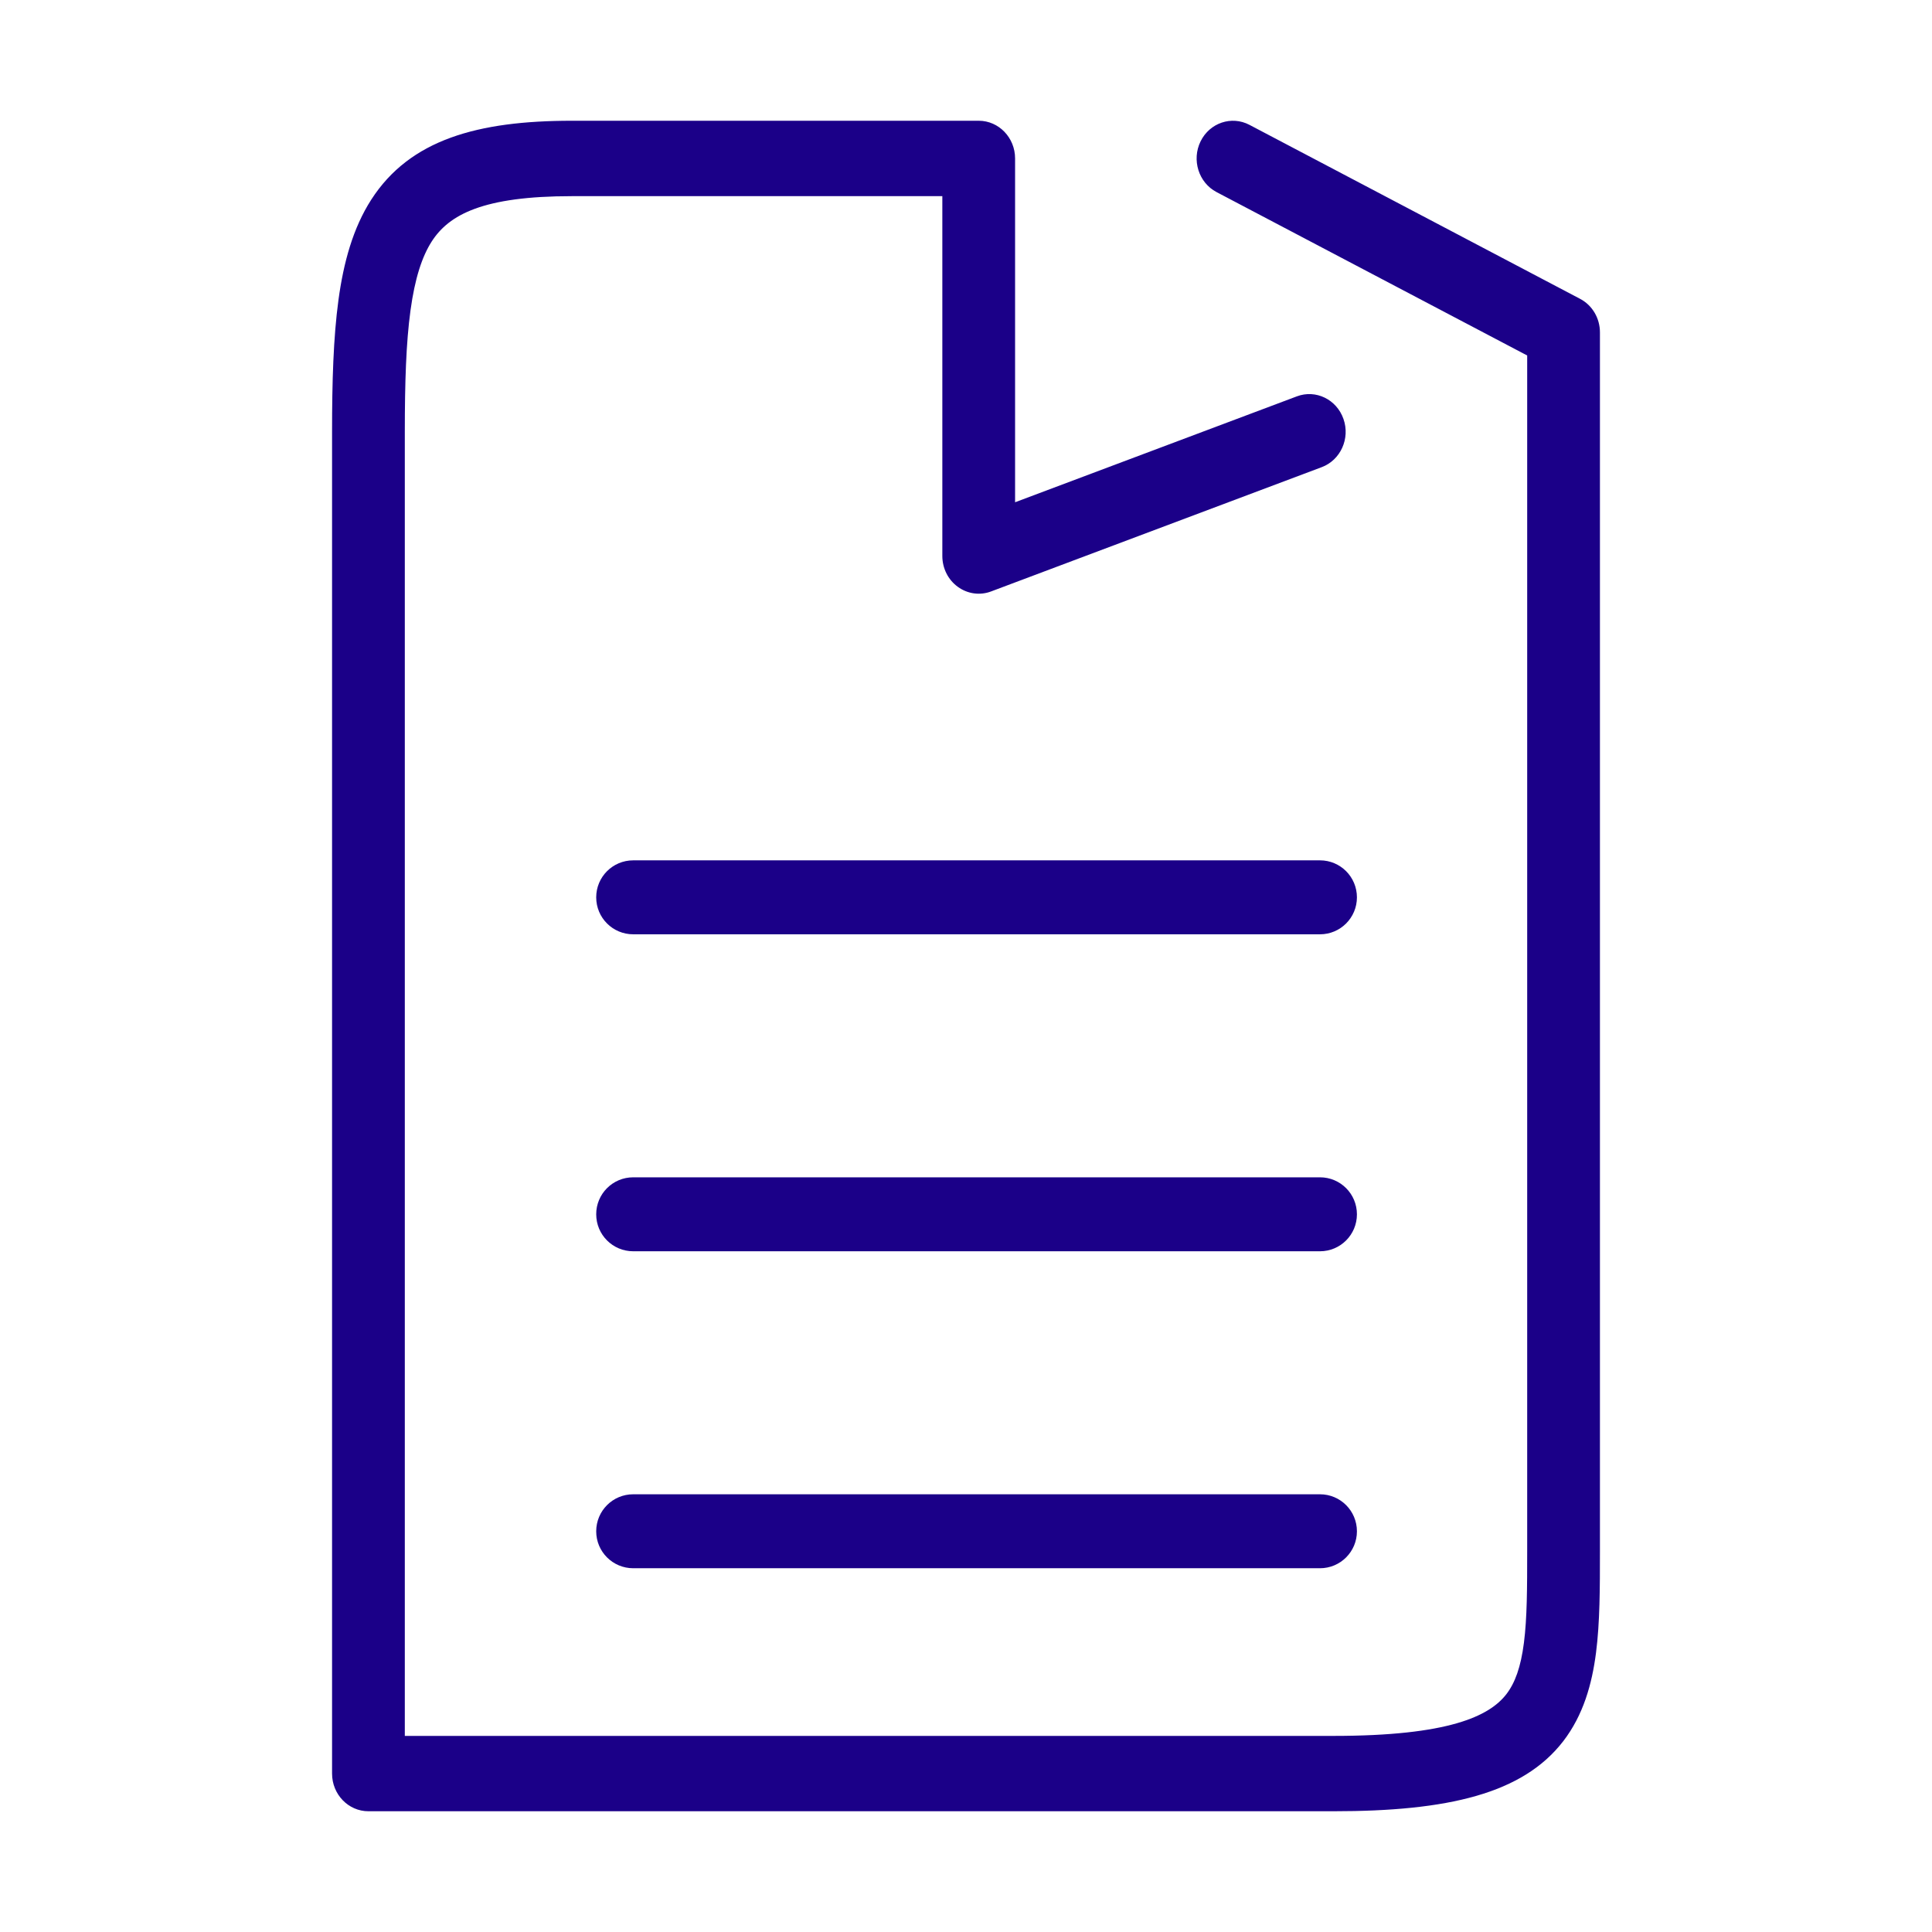 <svg viewBox="0 0 32 32" fill="none" xmlns="http://www.w3.org/2000/svg">
<path d="M20.695 2.068C20.398 1.912 20.036 2.034 19.885 2.342C19.735 2.649 19.853 3.025 20.149 3.181L25.295 5.888V25.672C25.295 26.302 25.294 26.796 25.241 27.21C25.189 27.615 25.093 27.875 24.951 28.06C24.668 28.426 23.994 28.752 22.085 28.752H6.705V7.152C6.705 6.333 6.726 5.675 6.799 5.142C6.872 4.609 6.99 4.25 7.151 3.999C7.437 3.555 7.999 3.249 9.472 3.249H15.608V9.209C15.608 9.413 15.704 9.604 15.865 9.72C16.026 9.837 16.231 9.866 16.416 9.796L21.891 7.738C22.204 7.621 22.366 7.263 22.252 6.939C22.139 6.615 21.793 6.447 21.48 6.565L16.813 8.319V2.624C16.813 2.28 16.543 2 16.211 2H9.472C7.913 2 6.79 2.311 6.149 3.307C5.847 3.777 5.691 4.344 5.606 4.968C5.521 5.593 5.5 6.324 5.5 7.152V29.376C5.5 29.721 5.77 30 6.102 30H22.085C23.988 30 25.221 29.709 25.892 28.84C26.225 28.407 26.368 27.895 26.435 27.375C26.5 26.87 26.5 26.295 26.5 25.701V5.505C26.5 5.27 26.373 5.055 26.17 4.949L20.695 2.068Z" fill="#1B0088"/>
<path d="M10.488 14.25C10.149 14.25 9.875 14.524 9.875 14.863C9.875 15.201 10.149 15.475 10.488 15.475H21.863C22.201 15.475 22.475 15.201 22.475 14.863C22.475 14.524 22.201 14.25 21.863 14.25H10.488Z" fill="#1B0088"/>
<path d="M9.875 20.113C9.875 19.774 10.149 19.5 10.488 19.5H21.863C22.201 19.5 22.475 19.774 22.475 20.113C22.475 20.451 22.201 20.725 21.863 20.725H10.488C10.149 20.725 9.875 20.451 9.875 20.113Z" fill="#1B0088"/>
<path d="M10.488 24.75C10.149 24.75 9.875 25.024 9.875 25.363C9.875 25.701 10.149 25.975 10.488 25.975H21.863C22.201 25.975 22.475 25.701 22.475 25.363C22.475 25.024 22.201 24.75 21.863 24.75H10.488Z" fill="#1B0088"/>
</svg>
